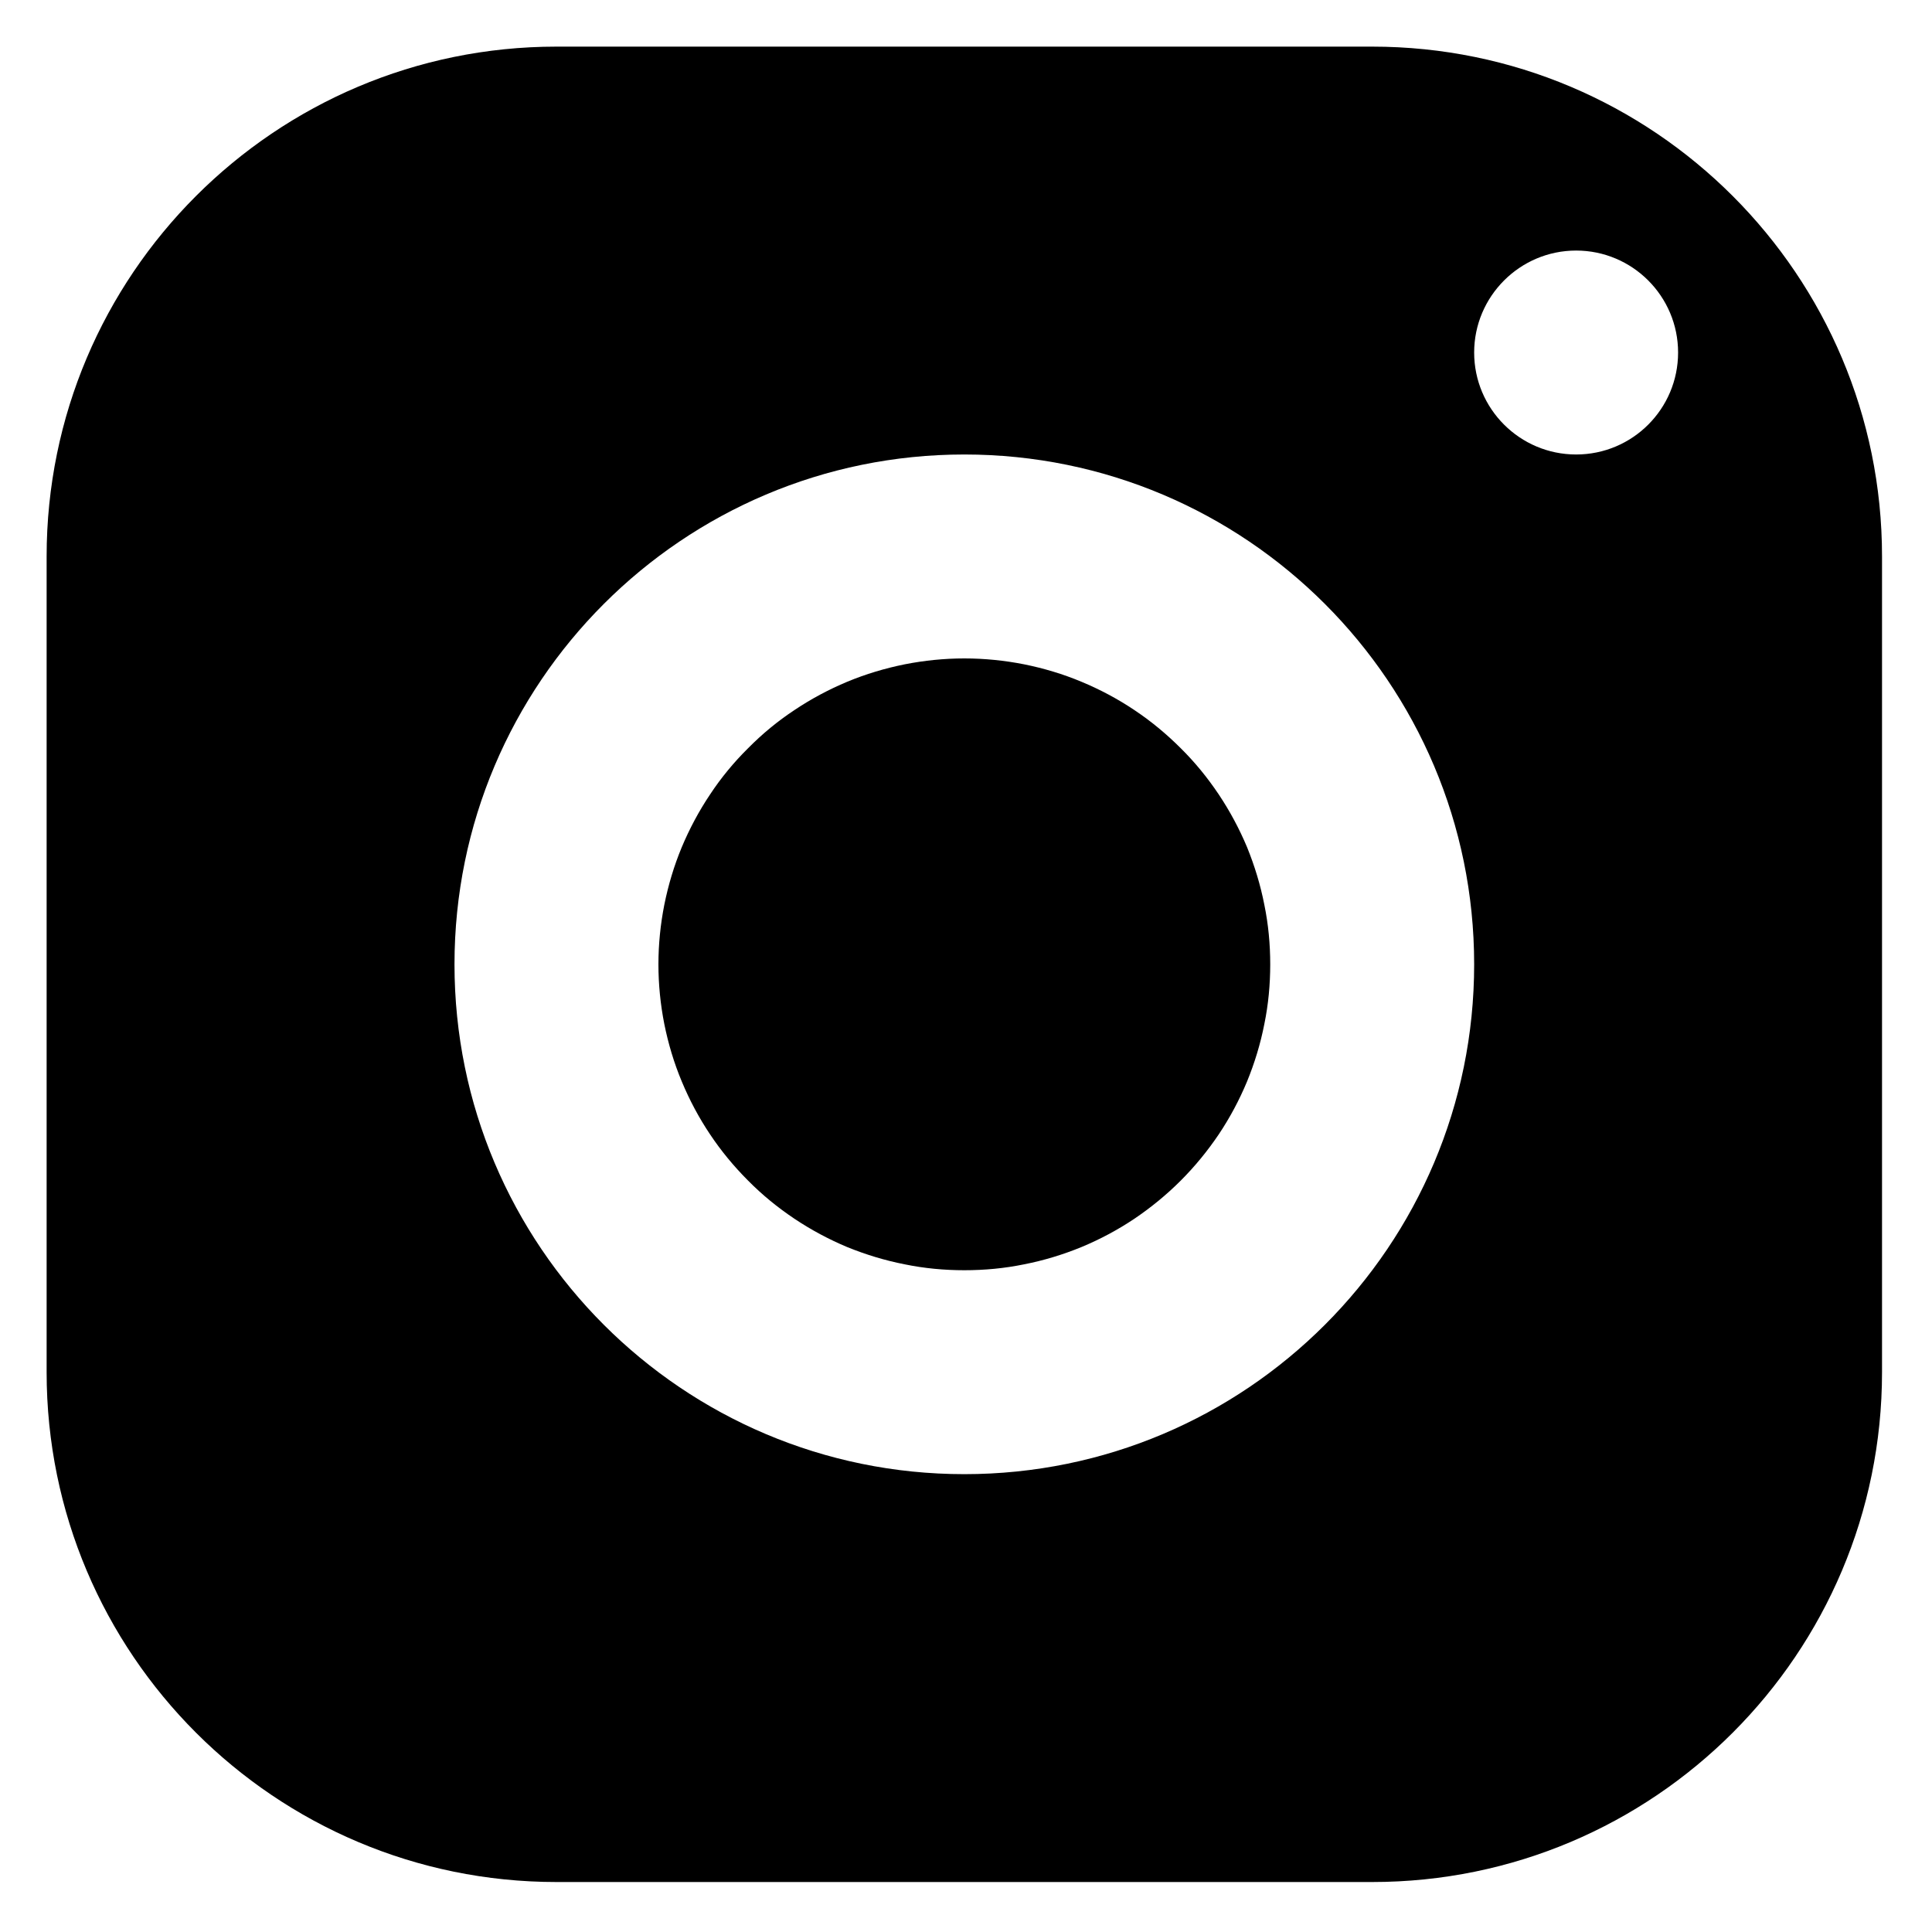 <svg xmlns="http://www.w3.org/2000/svg" xmlns:xlink="http://www.w3.org/1999/xlink" width="60" zoomAndPan="magnify" viewBox="0 0 45 45" height="60" preserveAspectRatio="xMidYMid meet" version="1.0"><defs><clipPath id="b27e799656"><path d="M 1.086 1.086 L 43.836 1.086 L 43.836 43.836 L 1.086 43.836 Z M 1.086 1.086 " clip-rule="nonzero"/></clipPath></defs><g clip-path="url(#b27e799656)"><path fill="#000000" d="M 12.961 1.086 C 6.406 1.086 1.086 6.406 1.086 12.961 L 1.086 31.961 C 1.086 38.52 6.406 43.836 12.961 43.836 L 31.961 43.836 C 38.52 43.836 43.836 38.52 43.836 31.961 L 43.836 12.961 C 43.836 6.406 38.52 1.086 31.961 1.086 Z M 36.711 5.836 C 38.023 5.836 39.086 6.902 39.086 8.211 C 39.086 9.523 38.023 10.586 36.711 10.586 C 35.402 10.586 34.336 9.523 34.336 8.211 C 34.336 6.902 35.402 5.836 36.711 5.836 Z M 22.461 10.586 C 29.02 10.586 34.336 15.906 34.336 22.461 C 34.336 29.02 29.02 34.336 22.461 34.336 C 15.906 34.336 10.586 29.02 10.586 22.461 C 10.586 15.906 15.906 10.586 22.461 10.586 Z M 22.461 15.336 C 21.996 15.336 21.531 15.383 21.074 15.473 C 20.613 15.566 20.168 15.699 19.734 15.879 C 19.305 16.059 18.895 16.277 18.504 16.539 C 18.113 16.797 17.754 17.094 17.426 17.426 C 17.094 17.754 16.797 18.113 16.539 18.504 C 16.277 18.895 16.059 19.305 15.879 19.734 C 15.699 20.168 15.566 20.613 15.473 21.074 C 15.383 21.531 15.336 21.996 15.336 22.461 C 15.336 22.93 15.383 23.395 15.473 23.852 C 15.566 24.312 15.699 24.758 15.879 25.188 C 16.059 25.621 16.277 26.031 16.539 26.422 C 16.797 26.809 17.094 27.168 17.426 27.5 C 17.754 27.832 18.113 28.125 18.504 28.387 C 18.895 28.648 19.305 28.867 19.734 29.047 C 20.168 29.223 20.613 29.359 21.074 29.449 C 21.531 29.543 21.996 29.586 22.461 29.586 C 22.93 29.586 23.395 29.543 23.852 29.449 C 24.312 29.359 24.758 29.223 25.188 29.047 C 25.621 28.867 26.031 28.648 26.422 28.387 C 26.809 28.125 27.168 27.832 27.5 27.5 C 27.832 27.168 28.125 26.809 28.387 26.422 C 28.648 26.031 28.867 25.621 29.047 25.188 C 29.223 24.758 29.359 24.312 29.449 23.852 C 29.543 23.395 29.586 22.93 29.586 22.461 C 29.586 21.996 29.543 21.531 29.449 21.074 C 29.359 20.613 29.223 20.168 29.047 19.734 C 28.867 19.305 28.648 18.895 28.387 18.504 C 28.125 18.113 27.832 17.754 27.5 17.426 C 27.168 17.094 26.809 16.797 26.422 16.539 C 26.031 16.277 25.621 16.059 25.188 15.879 C 24.758 15.699 24.312 15.566 23.852 15.473 C 23.395 15.383 22.93 15.336 22.461 15.336 Z M 22.461 15.336 " fill-opacity="1" fill-rule="nonzero"/></g></svg>